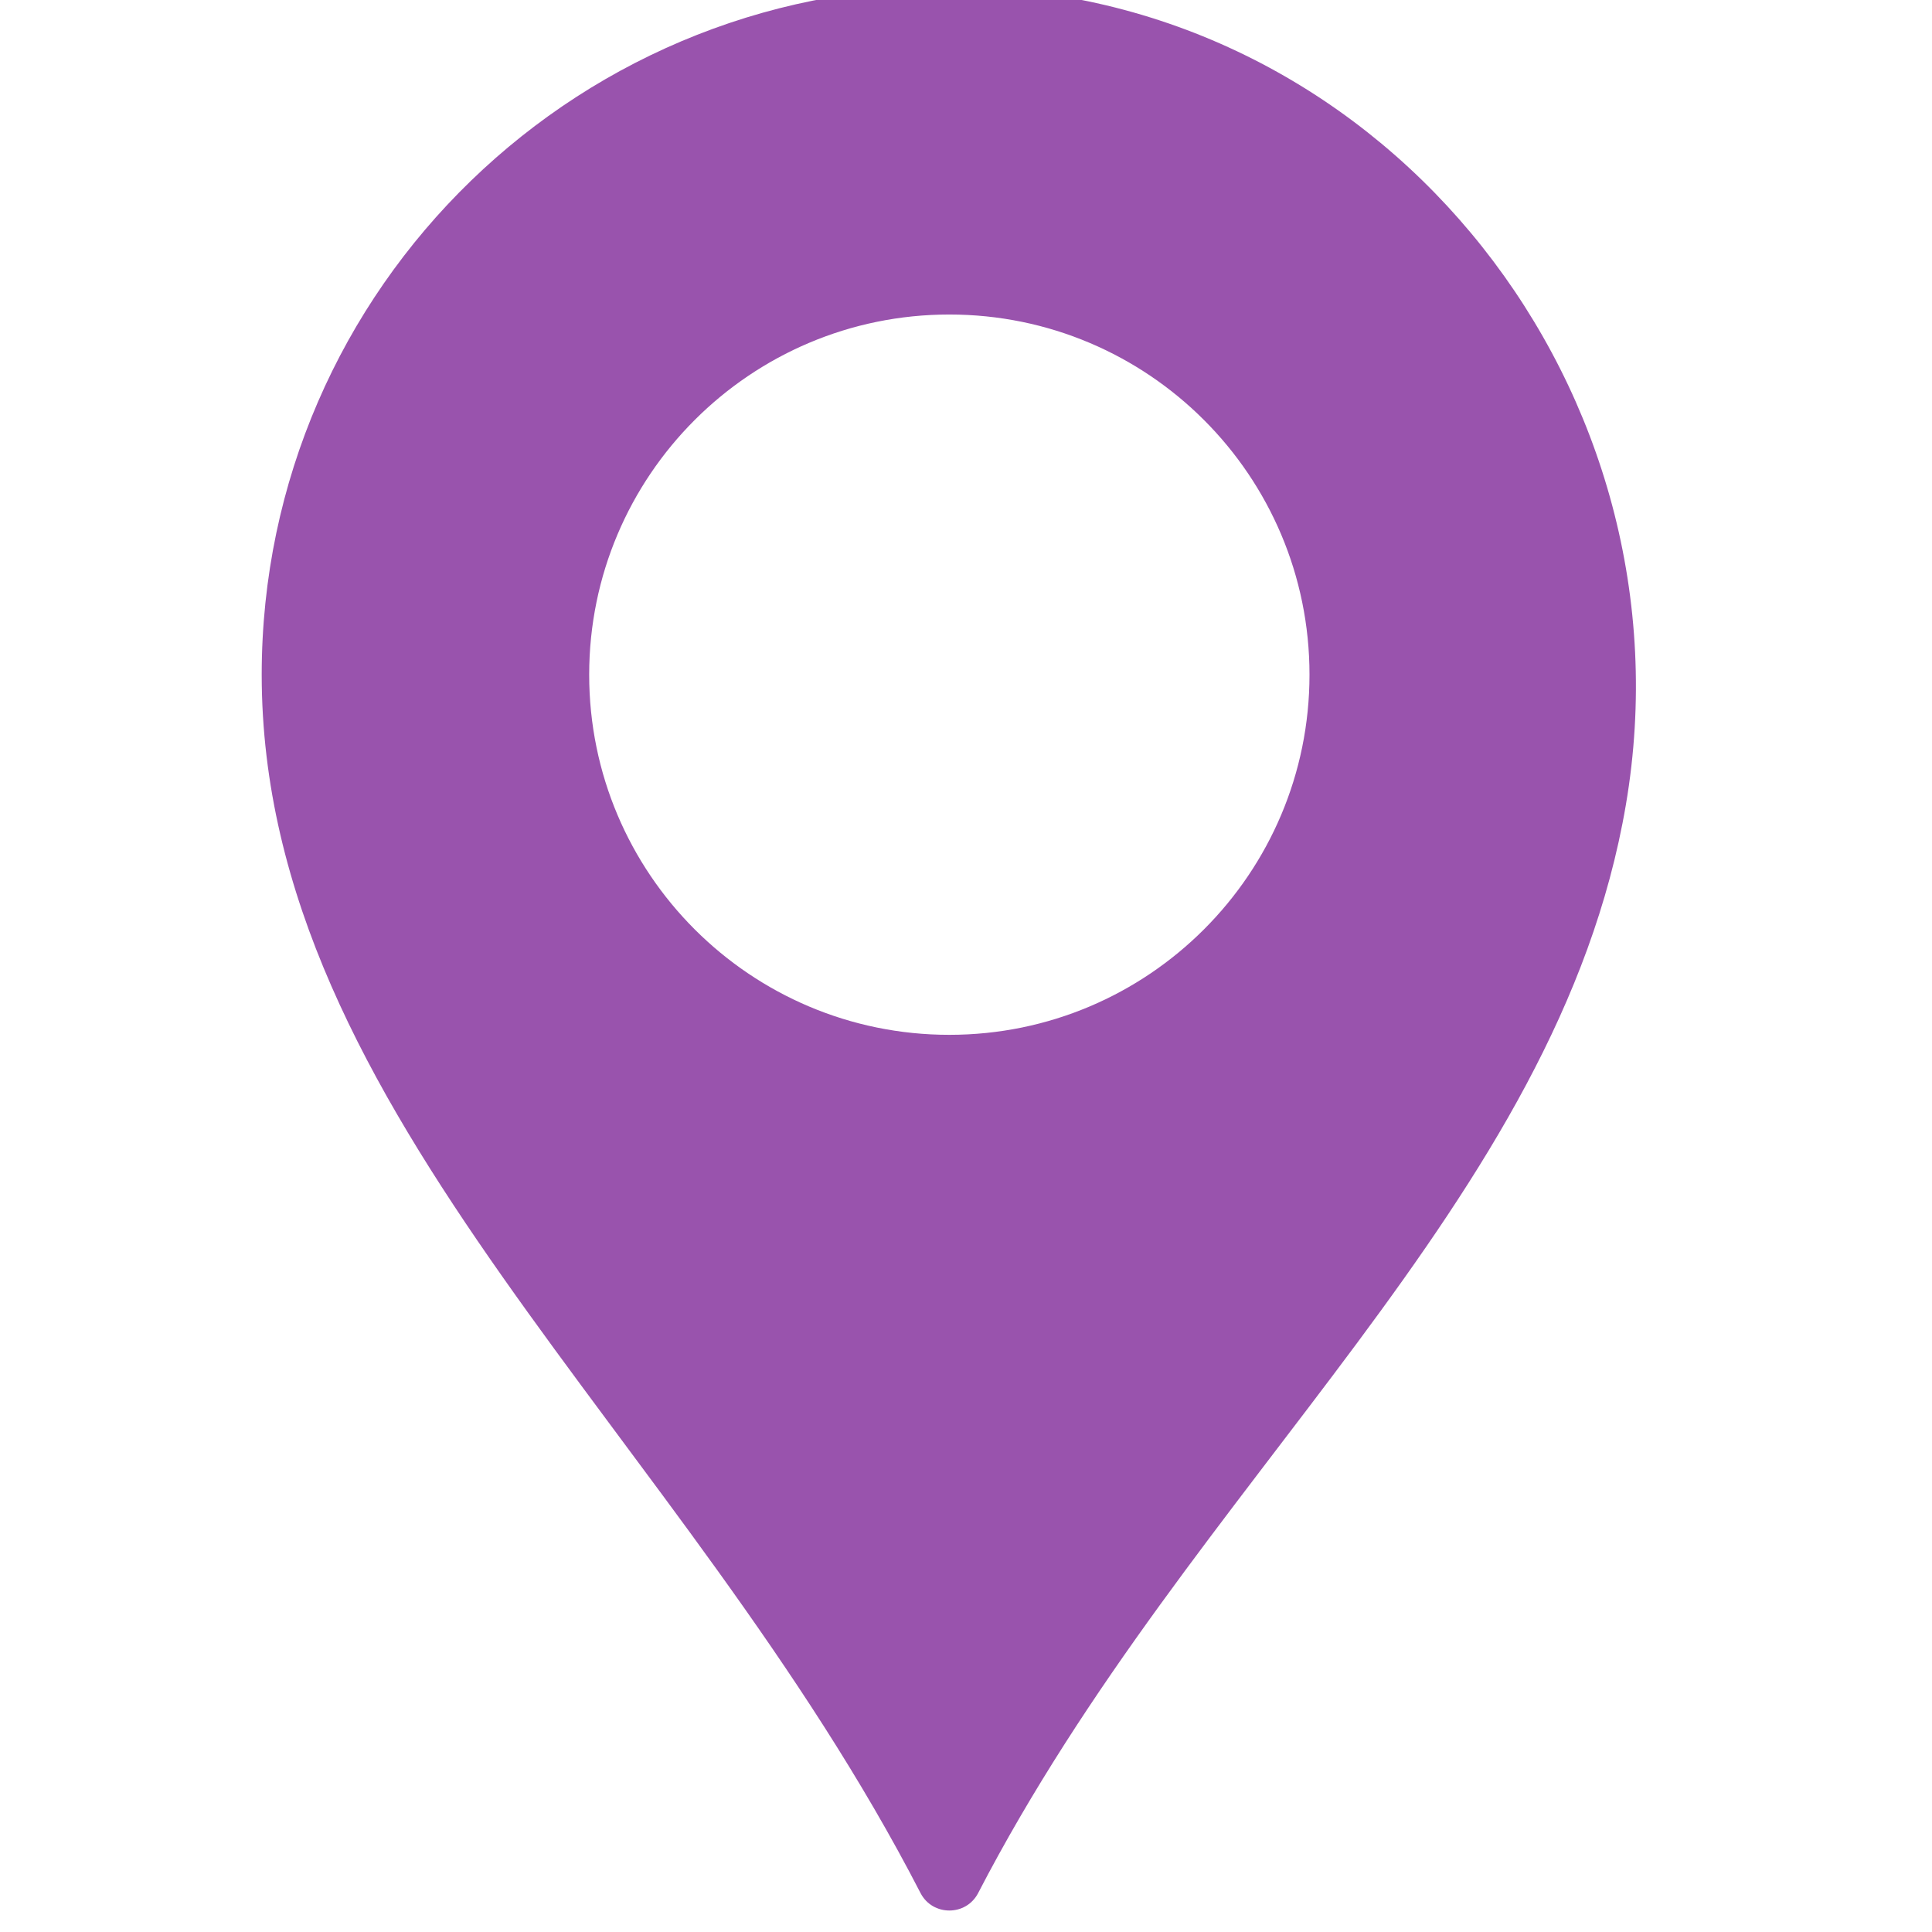 <svg width="24" height="24" viewBox="0 0 24 24" fill="none" xmlns="http://www.w3.org/2000/svg">
<g clip-path="url(#clip0_3001_330)">
<path d="M12.088 -0.155C7.236 -0.319 3.251 3.566 3.251 8.381C3.251 13.846 8.496 17.812 11.435 23.516C11.584 23.805 12.001 23.806 12.151 23.516C14.81 18.384 19.355 14.943 20.197 9.999C21.069 4.882 17.275 0.02 12.088 -0.155ZM11.793 12.855C9.322 12.855 7.319 10.852 7.319 8.381C7.319 5.911 9.322 3.907 11.793 3.907C14.264 3.907 16.267 5.911 16.267 8.381C16.267 10.852 14.264 12.855 11.793 12.855Z" fill="#9953AD"/>
</g>
<defs>
<clipPath id="clip0_3001_330">
<rect width="23.893" height="23.893" fill="white" transform="translate(-0.16 -0.16)"/>
</clipPath>
</defs>
</svg>
